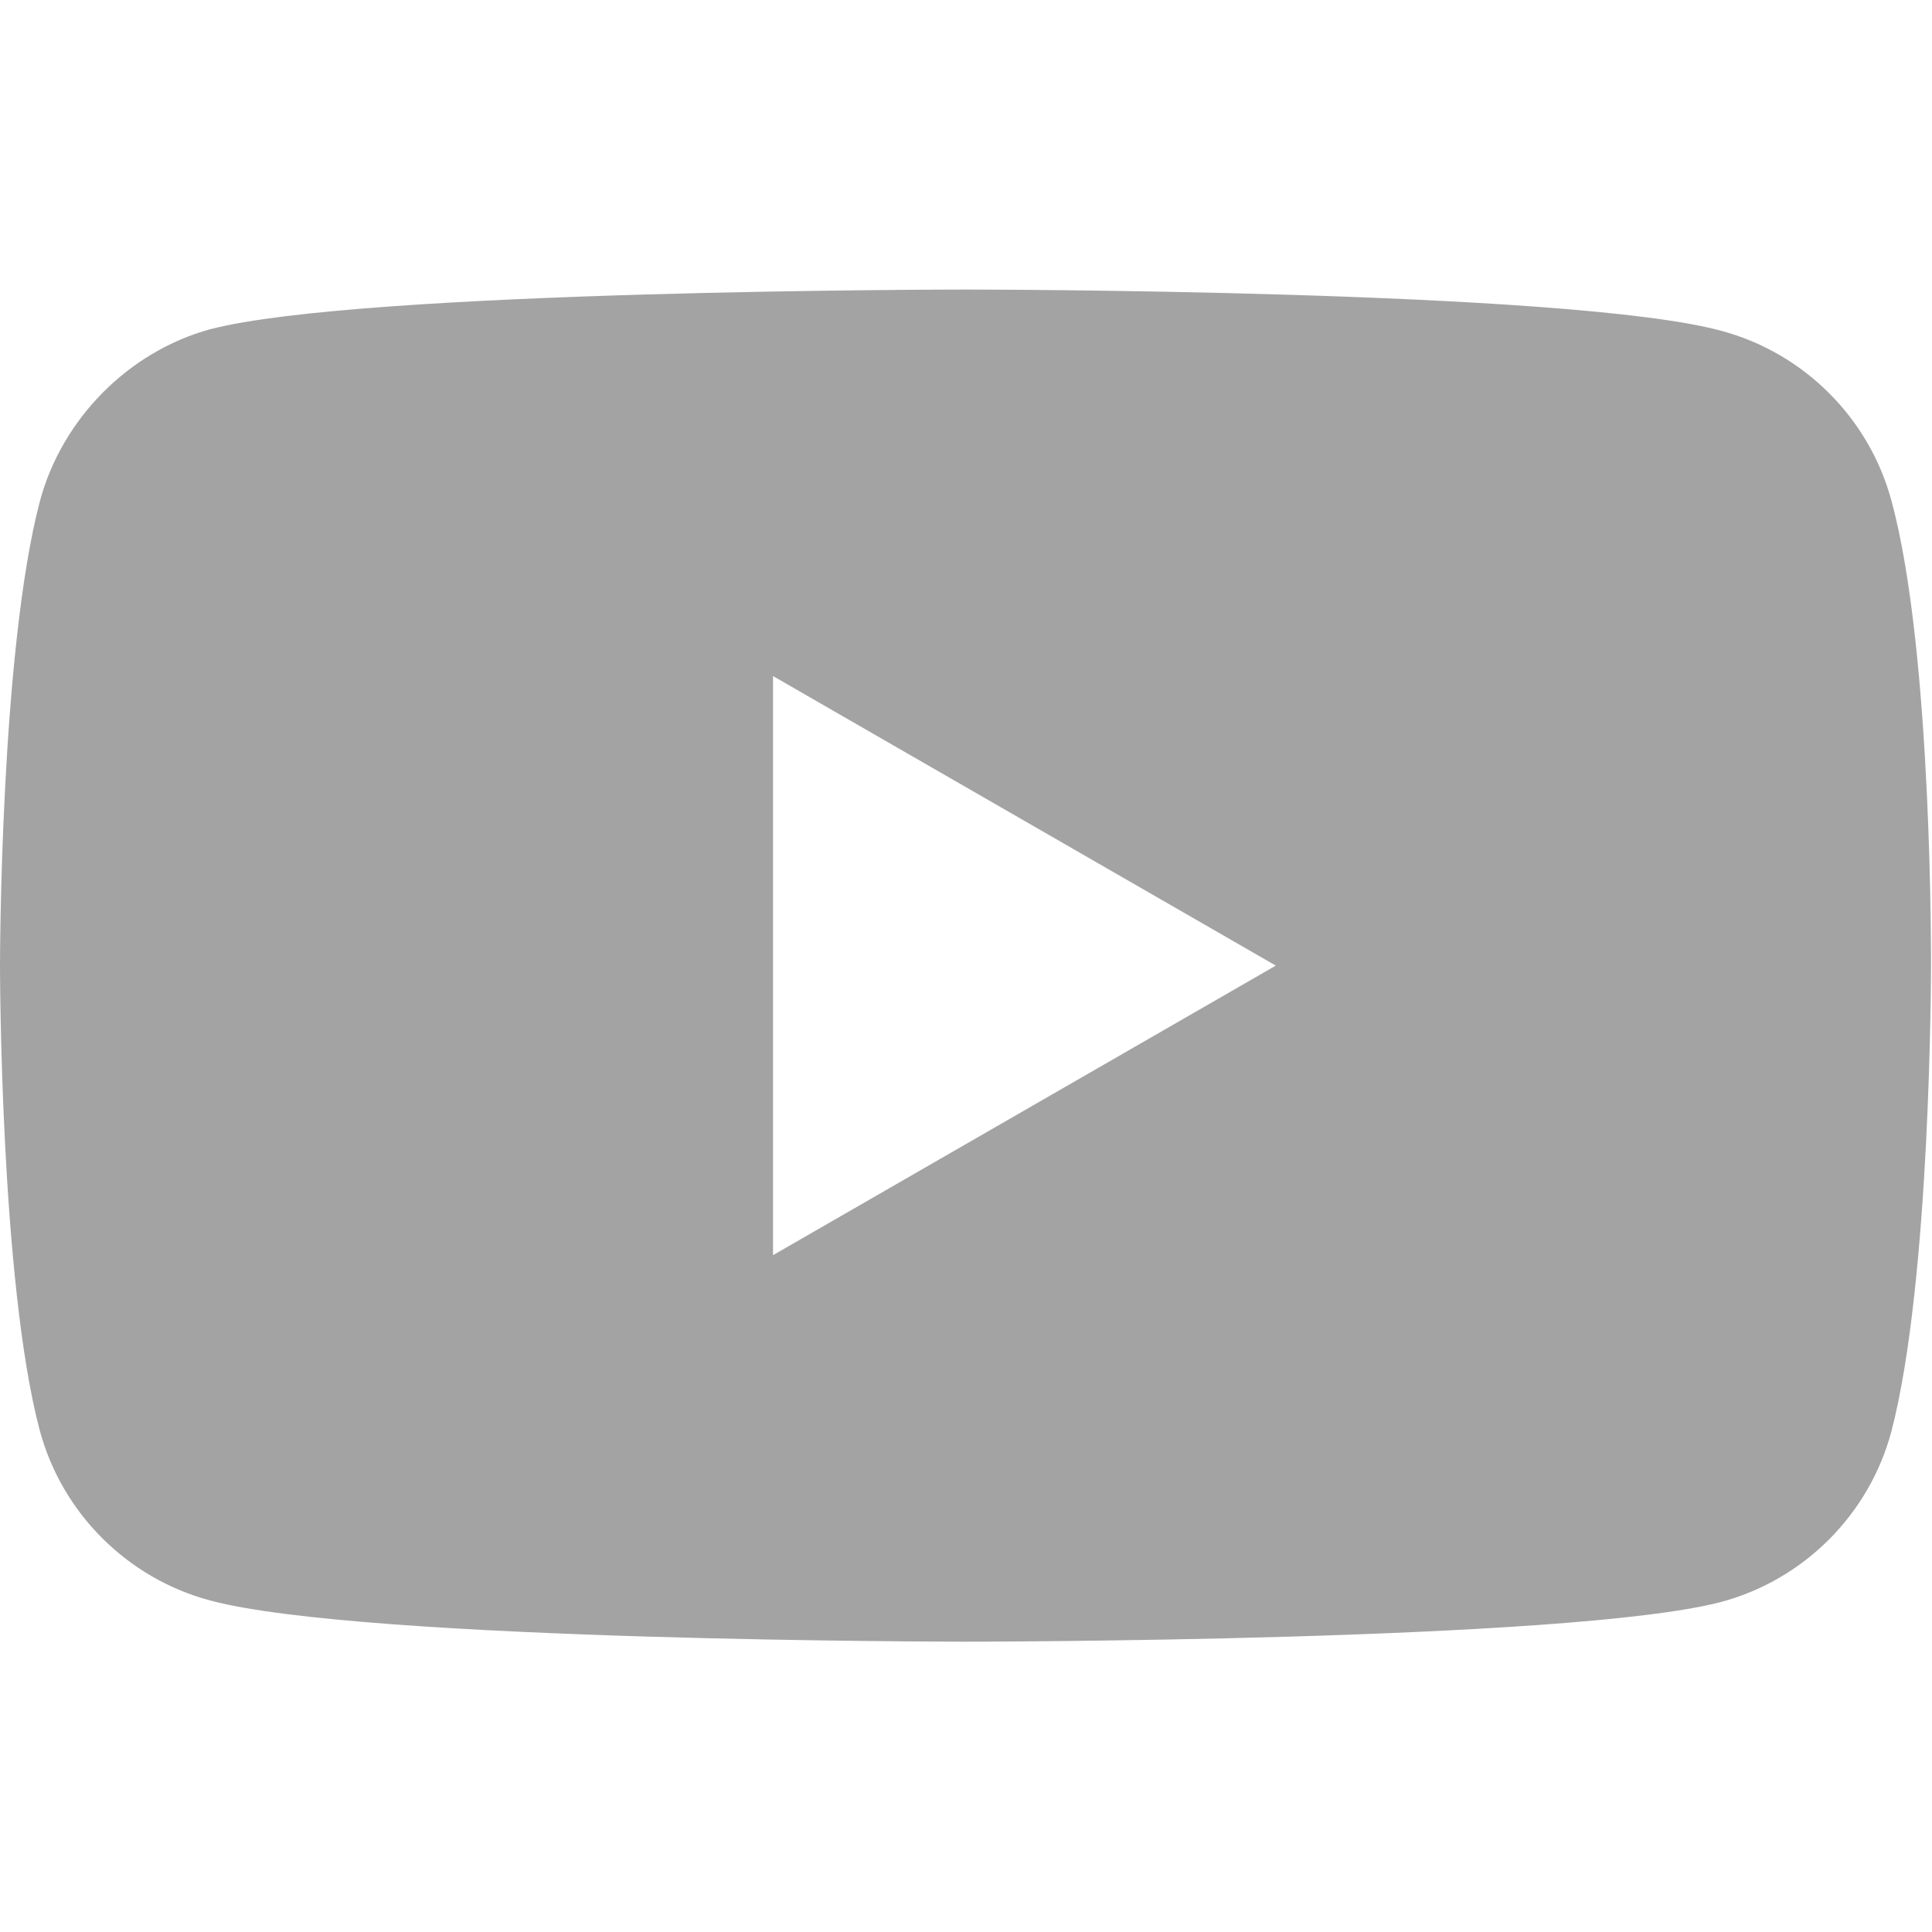 <?xml version="1.0" encoding="utf-8"?>
<!-- Generator: Adobe Illustrator 24.1.2, SVG Export Plug-In . SVG Version: 6.00 Build 0)  -->
<svg version="1.1" id="Capa_1" xmlns="http://www.w3.org/2000/svg" xmlns:xlink="http://www.w3.org/1999/xlink" x="0px" y="0px"
	 viewBox="0 0 512 512" style="enable-background:new 0 0 512 512;" xml:space="preserve">
<style type="text/css">
	.st0{fill:#A3A3A3;}
</style>
<g id="g5" transform="scale(0.588,0.588)">
	<path class="st0" d="M852.5,225.8c-10-37.3-39.4-66.7-76.7-76.7c-68.1-18.6-340.5-18.6-340.5-18.6s-272.4,0-340.6,17.9
		c-36.6,10-66.7,40.2-76.7,77.4C0,294,0,435.2,0,435.2s0,142,17.9,209.4c10,37.3,39.4,66.7,76.7,76.7
		c68.8,18.6,340.6,18.6,340.6,18.6s272.4,0,340.5-17.9c37.3-10,66.7-39.4,76.7-76.7c17.9-68.1,17.9-209.4,17.9-209.4
		S871.1,294,852.5,225.8z M348.4,565.7v-261L575,435.2L348.4,565.7z"/>
</g>
</svg>
